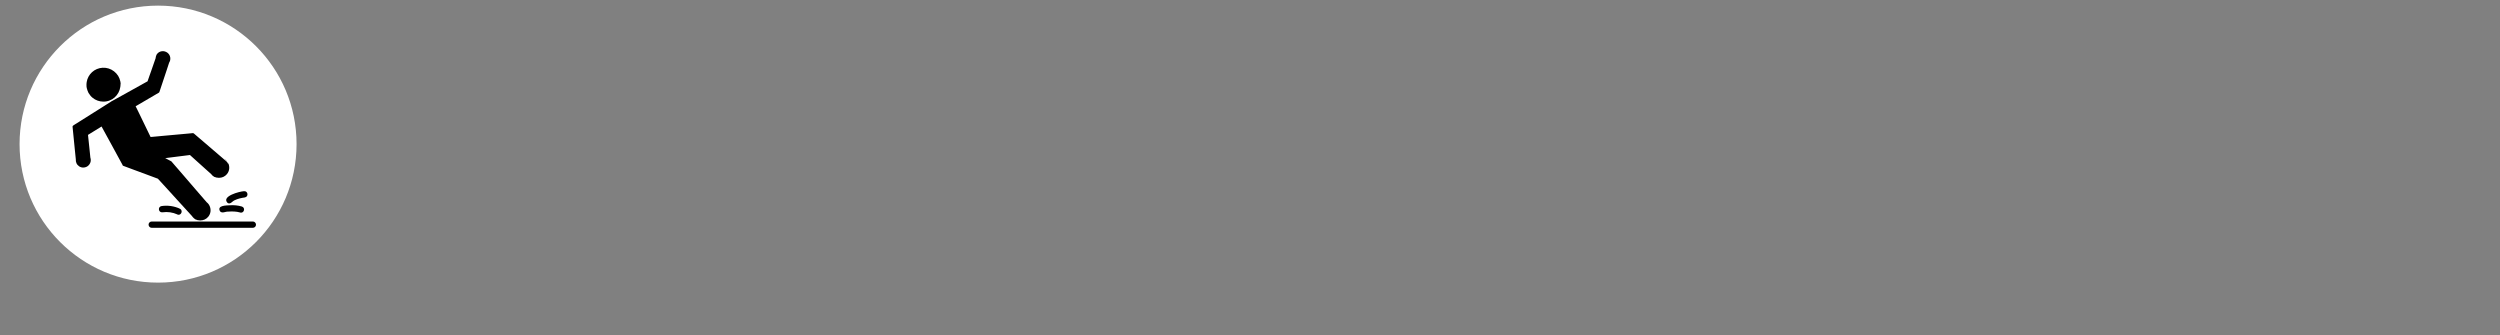 <svg viewBox="0 0 400 53.6" xmlns="http://www.w3.org/2000/svg" data-name="Layer 1" id="Layer_1">
  <rect x="0" y="0" width="400" height="53.6" fill="#808080" stroke="none"/>
  <defs>
    <style>
      .cls-1 {
        fill: #fff;
      }
    </style>
  </defs>
  <circle r="22.16" cy="23.06" cx="25.29" class="cls-1"></circle>
  <g>
    <path d="M36.34,25.83h0c-.17-.14-.33-.29-.5-.43.2.11.37.26.5.43Z"></path>
    <path d="M19.28,13.45c0,.15,0,.31-.03.46-.05.32-.15.64-.31.93-.15.28-.36.53-.6.75-.24.21-.52.38-.82.49-.15.06-.3.1-.45.13-.16.03-.32.05-.49.05h-.06c-.31,0-.61-.06-.9-.16s-.57-.26-.81-.46c-.13-.11-.25-.22-.35-.35-.1-.13-.2-.26-.28-.4-.01-.02-.02-.04-.03-.05,0,0,0,0-.01-.02t0,0s0,0,0,0c0,0,0,0-.01-.02h0c-.05-.12-.1-.23-.14-.34-.04-.1-.06-.2-.09-.31,0-.02-.01-.05-.02-.07-.02-.09-.03-.17-.04-.26h0v-.04c-.02-.22,0-.43.03-.65.09-.6.4-1.17.85-1.58.23-.21.49-.38.78-.5.29-.12.61-.2.92-.21.65-.04,1.31.17,1.82.57.13.1.25.21.36.33s.21.25.3.39c.08.13.15.27.21.42.06.15.1.3.14.46s.05.33.06.49l-.03-.04Z"></path>
    <path d="M36.53,26.14c.13.28.17.58.14.89-.04.31-.17.6-.37.84-.16.19-.36.34-.58.44-.21.09-.44.14-.67.14h-.06c-.11,0-.21-.02-.32-.04h-.05c-.08-.03-.17-.06-.24-.09h-.04s0,0-.02,0c-.22-.12-.41-.28-.55-.48-.32-.29-.64-.57-.96-.86-.53-.48-1.07-.96-1.6-1.44-.27-.24-.54-.49-.82-.74-.07,0-.15.02-.22.03l-.48.06c-.32.04-.64.08-.96.12-.66.08-1.31.17-1.97.25-.11,0-.22.03-.33.04.06.03.12.06.18.09.23.12.45.24.68.36,0,0,.02,0,.03.02h0s0,0,.02,0c0,0,.02,0,.03.02.02,0,.04.02.06.04h0c.16.2.32.39.49.57.23.26.45.52.68.78.46.53.91,1.06,1.37,1.59.45.53.91,1.05,1.36,1.58.47.54.94,1.09,1.41,1.63.11.13.22.25.33.38h0c.21.16.37.37.47.6.13.28.17.58.14.89-.04.31-.17.6-.37.84-.16.19-.36.34-.58.44-.21.09-.44.14-.67.14h-.06c-.11,0-.21-.02-.32-.04h-.05c-.08-.03-.16-.06-.24-.09h-.03s0,0-.02,0c-.25-.14-.47-.34-.63-.58h0c-.07-.08-.14-.15-.21-.23-.24-.27-.49-.54-.73-.8-.5-.54-.99-1.09-1.49-1.63-.04-.04-.07-.08-.09-.1-.03-.03-.05-.06-.06-.07-.16-.17-.31-.34-.45-.49-.02-.02-.04-.05-.06-.07-.49-.54-.98-1.08-1.48-1.62-.18-.2-.36-.39-.54-.59-.08-.08-.15-.16-.23-.25-.02-.03-.05-.06-.07-.08,0,0-.02-.02-.02-.03h0c-.63-.24-1.26-.46-1.88-.7-.67-.25-1.33-.49-2-.74-.56-.21-1.13-.42-1.69-.63-.07-.03-.11-.09-.12-.17-.3-.56-.61-1.11-.91-1.67-.35-.64-.69-1.27-1.04-1.91-.34-.63-.68-1.25-1.03-1.88-.12-.22-.24-.44-.36-.66-.12.07-.23.15-.35.22-.29.18-.58.36-.88.54-.31.19-.63.39-.94.58.06.63.13,1.27.2,1.9.06.58.12,1.16.18,1.75.05.14.07.29.06.43,0,.14-.03.27-.08.39-.06.15-.15.29-.27.41-.21.22-.52.34-.83.35h-.02c-.23,0-.47-.07-.66-.2s-.34-.3-.43-.51c-.08-.19-.12-.4-.1-.61-.05-.46-.09-.92-.14-1.37-.07-.71-.14-1.41-.21-2.12-.06-.57-.11-1.15-.17-1.72h0c0-.07.02-.12.06-.16.01-.02.03-.03.05-.04.07-.04.14-.09.21-.14.27-.17.53-.34.8-.5.59-.37,1.18-.74,1.76-1.11.58-.36,1.15-.73,1.73-1.09.52-.33,1.03-.66,1.55-.98,0-.02.03-.03.05-.04.25-.13.5-.28.75-.41.31-.17.63-.35.94-.52.62-.35,1.25-.69,1.87-1.04.62-.34,1.23-.68,1.85-1.03.11-.06.23-.13.34-.19,0,0,.03-.01.04-.02.09-.28.19-.56.29-.84.11-.32.22-.64.34-.96.22-.64.45-1.29.67-1.93h0v-.08c.02-.13.06-.25.11-.37h0v-.02h0s.03-.06.05-.09h0c.05-.07.1-.13.15-.19h0s.04-.04.06-.06c.24-.21.57-.31.88-.28.28.03.54.15.74.34.24.23.37.57.35.89,0,.14-.03.27-.08.39-.03.08-.07.15-.11.22-.14.43-.28.85-.42,1.28-.22.67-.44,1.34-.67,2.01-.16.47-.32.94-.47,1.41h0s-.05.09-.1.11h0c-.11.07-.23.13-.35.2-.15.09-.29.17-.44.26-.3.17-.59.35-.89.52-.5.29-1,.58-1.5.88-.14.08-.27.16-.41.24-.03.02-.07.04-.11.06.08.16.16.32.24.48.15.3.29.6.44.9.3.61.59,1.22.89,1.84.26.53.52,1.06.77,1.59.02.04.04.08.06.11.26-.02.51-.05.77-.07.35-.03.71-.07,1.06-.1.7-.06,1.4-.13,2.1-.19.7-.06,1.39-.13,2.09-.19.24-.02.49-.05.73-.07h.04s.08.02.12.05c.23.21.48.41.71.61l.81.69c.54.46,1.08.93,1.62,1.39.53.46,1.07.92,1.6,1.37l.06.06c.17.14.33.29.5.43h0s.03.03.04.05c.06.08.11.17.15.26v-.06Z"></path>
    <path d="M24.27,36.45c-.27,0-.5-.23-.5-.51s.23-.5.51-.5h16.18c.27,0,.5.23.5.51s-.23.5-.51.5h-16.18Z"></path>
    <path d="M38.43,34c-.61-.18-1.31-.19-1.92-.14-.44-.04-.97.35-1.31-.06-.52-.97,1.04-.92,1.62-.96.63-.03,1.26.02,1.87.2.63.19.37,1.13-.27.97h.01Z"></path>
    <path d="M37.18,31.92c-.02-.09-.07-.19-.14-.25.07.07.12.16.14.25ZM36.38,32.43c-.96-1.04,1.95-1.8,2.65-1.84.66-.07.79.89.14,1-.56.08-1.12.2-1.63.45-.38.15-.71.76-1.16.4h0Z"></path>
    <path d="M28.38,34.31c-.75-.34-1.58-.46-2.39-.34-.66.07-.79-.89-.14-1,.99-.15,2,0,2.91.41-.02,0-.04,0-.06-.02-.02,0-.03,0-.05,0,.73.15.41,1.22-.28.96h0Z"></path>
  </g>
</svg>